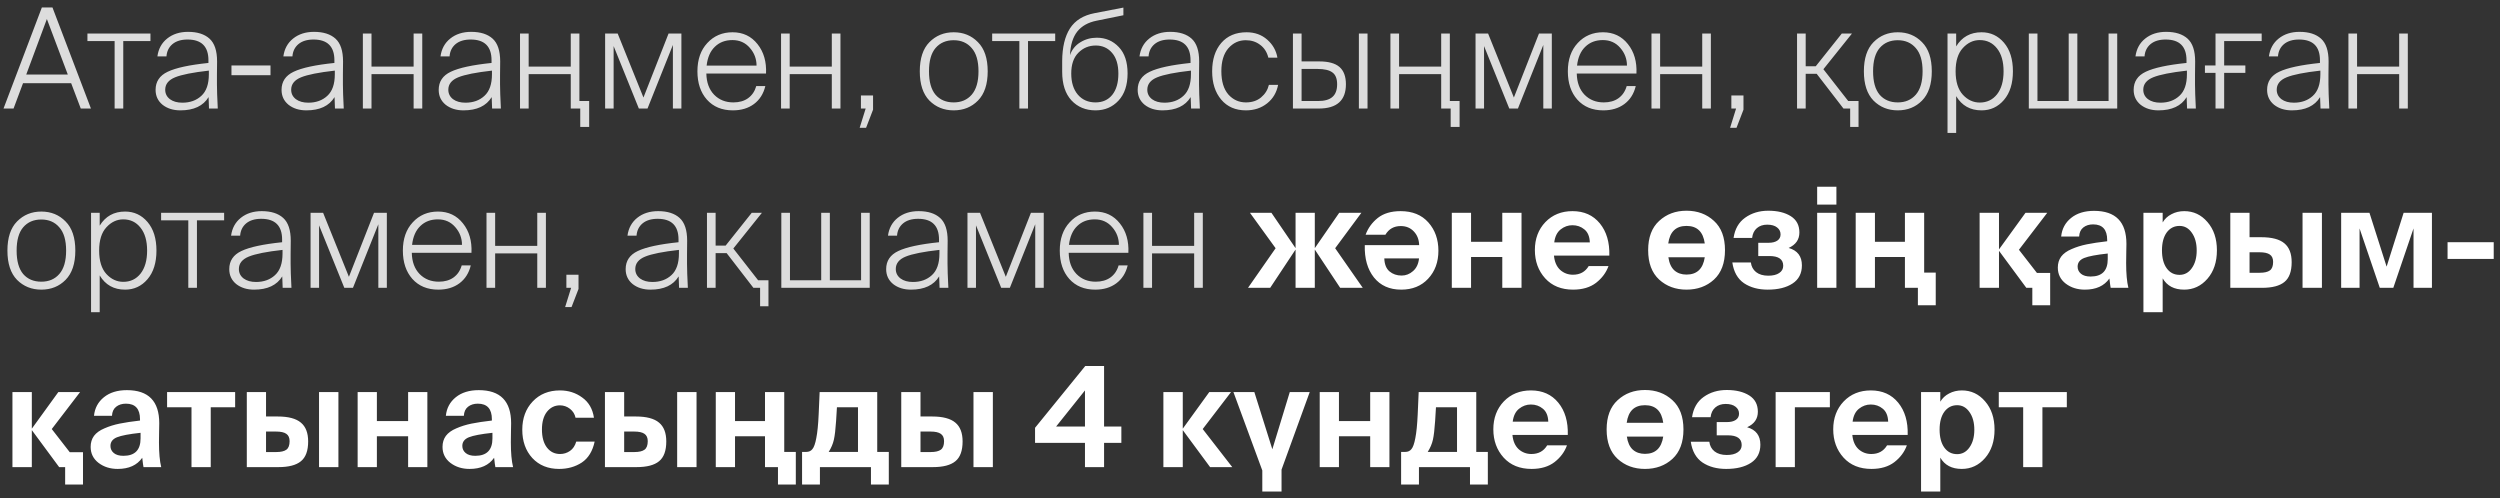 <?xml version="1.0" encoding="UTF-8"?> <svg xmlns="http://www.w3.org/2000/svg" width="251" height="50" viewBox="0 0 251 50" fill="none"><rect x="0" y="0" width="251" height="50" fill="#333333" stroke="none"/><path d="M0.353 10.898L4.203 0.748H5.267L9.131 10.898H8.109L7.143 8.35H2.313L1.361 10.898H0.353ZM4.707 1.91L2.635 7.482H6.807L4.707 1.91ZM12.376 10.898H11.508V4.122H8.778V3.366H15.106V4.122H12.376V10.898ZM16.587 9.008C16.587 9.4 16.746 9.718 17.063 9.96C17.381 10.194 17.796 10.31 18.309 10.31C19.084 10.31 19.718 10.082 20.213 9.624C20.717 9.167 20.969 8.444 20.969 7.454V7.09C19.373 7.268 18.244 7.492 17.581 7.762C16.919 8.033 16.587 8.448 16.587 9.008ZM20.983 10.898L20.941 9.75C20.4 10.637 19.457 11.08 18.113 11.08C17.395 11.08 16.797 10.893 16.321 10.52C15.854 10.137 15.621 9.638 15.621 9.022C15.621 8.192 16.027 7.585 16.839 7.202C17.66 6.81 19.023 6.516 20.927 6.32V6.054C20.927 4.664 20.227 3.968 18.827 3.968C18.192 3.968 17.689 4.122 17.315 4.43C16.951 4.738 16.75 5.149 16.713 5.662H15.803C15.906 4.906 16.233 4.309 16.783 3.87C17.343 3.422 18.043 3.198 18.883 3.198C19.817 3.198 20.535 3.427 21.039 3.884C21.543 4.342 21.795 5.102 21.795 6.166C21.795 6.558 21.791 7.006 21.781 7.51C21.781 8.005 21.781 8.332 21.781 8.49C21.781 8.994 21.809 9.797 21.865 10.898H20.983ZM27.159 7.552H23.239V6.572H27.159V7.552ZM29.234 9.008C29.234 9.4 29.392 9.718 29.71 9.96C30.027 10.194 30.442 10.31 30.956 10.31C31.73 10.31 32.365 10.082 32.86 9.624C33.364 9.167 33.616 8.444 33.616 7.454V7.09C32.02 7.268 30.89 7.492 30.228 7.762C29.565 8.033 29.234 8.448 29.234 9.008ZM33.63 10.898L33.588 9.75C33.046 10.637 32.104 11.08 30.76 11.08C30.041 11.08 29.444 10.893 28.968 10.52C28.501 10.137 28.268 9.638 28.268 9.022C28.268 8.192 28.674 7.585 29.486 7.202C30.307 6.81 31.67 6.516 33.574 6.32V6.054C33.574 4.664 32.874 3.968 31.474 3.968C30.839 3.968 30.335 4.122 29.962 4.43C29.598 4.738 29.397 5.149 29.36 5.662H28.45C28.552 4.906 28.879 4.309 29.43 3.87C29.99 3.422 30.69 3.198 31.53 3.198C32.463 3.198 33.182 3.427 33.686 3.884C34.19 4.342 34.442 5.102 34.442 6.166C34.442 6.558 34.437 7.006 34.428 7.51C34.428 8.005 34.428 8.332 34.428 8.49C34.428 8.994 34.456 9.797 34.512 10.898H33.63ZM37.299 10.898H36.431V3.366H37.299V6.684H41.527V3.366H42.395V10.898H41.527V7.44H37.299V10.898ZM45.011 9.008C45.011 9.4 45.17 9.718 45.487 9.96C45.804 10.194 46.22 10.31 46.733 10.31C47.508 10.31 48.142 10.082 48.637 9.624C49.141 9.167 49.393 8.444 49.393 7.454V7.09C47.797 7.268 46.668 7.492 46.005 7.762C45.342 8.033 45.011 8.448 45.011 9.008ZM49.407 10.898L49.365 9.75C48.824 10.637 47.881 11.08 46.537 11.08C45.818 11.08 45.221 10.893 44.745 10.52C44.278 10.137 44.045 9.638 44.045 9.022C44.045 8.192 44.451 7.585 45.263 7.202C46.084 6.81 47.447 6.516 49.351 6.32V6.054C49.351 4.664 48.651 3.968 47.251 3.968C46.616 3.968 46.112 4.122 45.739 4.43C45.375 4.738 45.174 5.149 45.137 5.662H44.227C44.33 4.906 44.656 4.309 45.207 3.87C45.767 3.422 46.467 3.198 47.307 3.198C48.24 3.198 48.959 3.427 49.463 3.884C49.967 4.342 50.219 5.102 50.219 6.166C50.219 6.558 50.214 7.006 50.205 7.51C50.205 8.005 50.205 8.332 50.205 8.49C50.205 8.994 50.233 9.797 50.289 10.898H49.407ZM59.153 12.746H58.257V10.898H57.304V7.44H53.077V10.898H52.209V3.366H53.077V6.684H57.304V3.366H58.172V10.142H59.153V12.746ZM61.608 10.898H60.754V3.366H62.014L64.603 9.792L67.124 3.366H68.412V10.898H67.558V4.514L65.01 10.898H64.141L61.608 4.626V10.898ZM73.577 11.08C72.485 11.08 71.617 10.721 70.973 10.002C70.338 9.284 70.021 8.336 70.021 7.16C70.021 5.975 70.352 5.028 71.015 4.318C71.677 3.6 72.522 3.24 73.549 3.24C74.594 3.24 75.429 3.637 76.055 4.43C76.68 5.214 76.965 6.199 76.909 7.384H70.917C70.935 8.28 71.197 8.99 71.701 9.512C72.205 10.025 72.849 10.282 73.633 10.282C74.221 10.282 74.711 10.142 75.103 9.862C75.504 9.573 75.779 9.167 75.929 8.644H76.839C76.652 9.419 76.269 10.021 75.691 10.45C75.121 10.87 74.417 11.08 73.577 11.08ZM75.285 4.808C74.837 4.286 74.253 4.024 73.535 4.024C72.816 4.024 72.228 4.248 71.771 4.696C71.313 5.135 71.038 5.765 70.945 6.586H75.957C75.957 5.914 75.733 5.322 75.285 4.808ZM79.285 10.898H78.418V3.366H79.285V6.684H83.513V3.366H84.382V10.898H83.513V7.44H79.285V10.898ZM86.437 10.898V9.582H87.655V11.01L86.955 12.83H86.311L86.913 10.898H86.437ZM93.929 4.822C93.49 5.336 93.271 6.115 93.271 7.16C93.271 8.206 93.49 8.99 93.929 9.512C94.377 10.025 94.983 10.282 95.749 10.282C96.505 10.282 97.107 10.025 97.555 9.512C98.012 8.99 98.241 8.206 98.241 7.16C98.241 6.115 98.012 5.336 97.555 4.822C97.107 4.3 96.505 4.038 95.749 4.038C94.983 4.038 94.377 4.3 93.929 4.822ZM93.313 10.1C92.669 9.438 92.347 8.458 92.347 7.16C92.347 5.863 92.669 4.888 93.313 4.234C93.966 3.572 94.778 3.24 95.749 3.24C96.729 3.24 97.541 3.572 98.185 4.234C98.838 4.888 99.165 5.863 99.165 7.16C99.165 8.458 98.838 9.438 98.185 10.1C97.541 10.754 96.729 11.08 95.749 11.08C94.778 11.08 93.966 10.754 93.313 10.1ZM103.212 10.898H102.344V4.122H99.614V3.366H105.942V4.122H103.212V10.898ZM109.989 11.08C108.999 11.08 108.192 10.744 107.567 10.072C106.951 9.4 106.643 8.444 106.643 7.202V6.124C106.652 4.743 106.913 3.651 107.427 2.848C107.949 2.046 108.771 1.537 109.891 1.322L112.789 0.762V1.532L110.101 2.078C109.251 2.246 108.603 2.61 108.155 3.17C107.716 3.73 107.473 4.519 107.427 5.536C107.623 4.976 107.968 4.547 108.463 4.248C108.957 3.94 109.508 3.786 110.115 3.786C111.001 3.786 111.739 4.099 112.327 4.724C112.915 5.34 113.209 6.222 113.209 7.37C113.209 8.537 112.905 9.447 112.299 10.1C111.692 10.754 110.922 11.08 109.989 11.08ZM109.989 10.282C110.698 10.282 111.258 10.03 111.669 9.526C112.079 9.013 112.285 8.304 112.285 7.398C112.285 6.493 112.075 5.798 111.655 5.312C111.235 4.818 110.689 4.57 110.017 4.57C109.326 4.57 108.743 4.813 108.267 5.298C107.791 5.774 107.553 6.47 107.553 7.384C107.553 8.271 107.772 8.976 108.211 9.498C108.659 10.021 109.251 10.282 109.989 10.282ZM115.189 9.008C115.189 9.4 115.347 9.718 115.665 9.96C115.982 10.194 116.397 10.31 116.911 10.31C117.685 10.31 118.32 10.082 118.815 9.624C119.319 9.167 119.571 8.444 119.571 7.454V7.09C117.975 7.268 116.845 7.492 116.183 7.762C115.52 8.033 115.189 8.448 115.189 9.008ZM119.585 10.898L119.543 9.75C119.001 10.637 118.059 11.08 116.715 11.08C115.996 11.08 115.399 10.893 114.923 10.52C114.456 10.137 114.223 9.638 114.223 9.022C114.223 8.192 114.629 7.585 115.441 7.202C116.262 6.81 117.625 6.516 119.529 6.32V6.054C119.529 4.664 118.829 3.968 117.429 3.968C116.794 3.968 116.29 4.122 115.917 4.43C115.553 4.738 115.352 5.149 115.315 5.662H114.405C114.507 4.906 114.834 4.309 115.385 3.87C115.945 3.422 116.645 3.198 117.485 3.198C118.418 3.198 119.137 3.427 119.641 3.884C120.145 4.342 120.397 5.102 120.397 6.166C120.397 6.558 120.392 7.006 120.383 7.51C120.383 8.005 120.383 8.332 120.383 8.49C120.383 8.994 120.411 9.797 120.467 10.898H119.585ZM125.158 3.24C125.98 3.24 126.67 3.488 127.23 3.982C127.79 4.477 128.131 5.079 128.252 5.788H127.342C127.202 5.228 126.927 4.799 126.516 4.5C126.115 4.192 125.634 4.038 125.074 4.038C124.384 4.038 123.8 4.309 123.324 4.85C122.858 5.392 122.624 6.157 122.624 7.146C122.624 8.164 122.858 8.943 123.324 9.484C123.8 10.016 124.388 10.282 125.088 10.282C125.704 10.282 126.213 10.114 126.614 9.778C127.016 9.442 127.277 9.022 127.398 8.518H128.322C128.173 9.293 127.804 9.914 127.216 10.38C126.628 10.847 125.919 11.08 125.088 11.08C124.043 11.08 123.217 10.721 122.61 10.002C122.004 9.284 121.7 8.336 121.7 7.16C121.7 5.975 122.004 5.028 122.61 4.318C123.226 3.6 124.076 3.24 125.158 3.24ZM132.4 10.898H129.81V3.366H130.678V6.166H132.456C133.38 6.166 134.057 6.353 134.486 6.726C134.915 7.1 135.13 7.678 135.13 8.462C135.13 10.086 134.22 10.898 132.4 10.898ZM130.678 6.922V10.142H132.344C132.988 10.142 133.464 10.007 133.772 9.736C134.089 9.466 134.248 9.041 134.248 8.462C134.248 7.893 134.089 7.496 133.772 7.272C133.464 7.039 132.965 6.922 132.274 6.922H130.678ZM137.3 10.898H136.432V3.366H137.3V10.898ZM146.543 12.746H145.647V10.898H144.695V7.44H140.467V10.898H139.599V3.366H140.467V6.684H144.695V3.366H145.563V10.142H146.543V12.746ZM148.998 10.898H148.144V3.366H149.404L151.994 9.792L154.514 3.366H155.802V10.898H154.948V4.514L152.4 10.898H151.532L148.998 4.626V10.898ZM160.967 11.08C159.875 11.08 159.007 10.721 158.363 10.002C157.729 9.284 157.411 8.336 157.411 7.16C157.411 5.975 157.743 5.028 158.405 4.318C159.068 3.6 159.913 3.24 160.939 3.24C161.985 3.24 162.82 3.637 163.445 4.43C164.071 5.214 164.355 6.199 164.299 7.384H158.307C158.326 8.28 158.587 8.99 159.091 9.512C159.595 10.025 160.239 10.282 161.023 10.282C161.611 10.282 162.101 10.142 162.493 9.862C162.895 9.573 163.17 9.167 163.319 8.644H164.229C164.043 9.419 163.66 10.021 163.081 10.45C162.512 10.87 161.807 11.08 160.967 11.08ZM162.675 4.808C162.227 4.286 161.644 4.024 160.925 4.024C160.207 4.024 159.619 4.248 159.161 4.696C158.704 5.135 158.429 5.765 158.335 6.586H163.347C163.347 5.914 163.123 5.322 162.675 4.808ZM166.676 10.898H165.808V3.366H166.676V6.684H170.904V3.366H171.772V10.898H170.904V7.44H166.676V10.898ZM173.828 10.898V9.582H175.046V11.01L174.346 12.83H173.702L174.304 10.898H173.828ZM186.597 12.746H185.757V10.898H185.085L182.397 7.412H181.291V10.898H180.423V3.366H181.291V6.656H182.299L184.917 3.366H185.939L183.069 6.95L185.561 10.142H186.597V12.746ZM188.716 4.822C188.277 5.336 188.058 6.115 188.058 7.16C188.058 8.206 188.277 8.99 188.716 9.512C189.164 10.025 189.771 10.282 190.536 10.282C191.292 10.282 191.894 10.025 192.342 9.512C192.799 8.99 193.028 8.206 193.028 7.16C193.028 6.115 192.799 5.336 192.342 4.822C191.894 4.3 191.292 4.038 190.536 4.038C189.771 4.038 189.164 4.3 188.716 4.822ZM188.1 10.1C187.456 9.438 187.134 8.458 187.134 7.16C187.134 5.863 187.456 4.888 188.1 4.234C188.753 3.572 189.565 3.24 190.536 3.24C191.516 3.24 192.328 3.572 192.972 4.234C193.625 4.888 193.952 5.863 193.952 7.16C193.952 8.458 193.625 9.438 192.972 10.1C192.328 10.754 191.516 11.08 190.536 11.08C189.565 11.08 188.753 10.754 188.1 10.1ZM197.071 4.822C196.585 5.345 196.343 6.124 196.343 7.16C196.343 8.196 196.585 8.98 197.071 9.512C197.556 10.035 198.121 10.296 198.765 10.296C199.483 10.296 200.062 10.021 200.501 9.47C200.939 8.91 201.159 8.14 201.159 7.16C201.159 6.18 200.939 5.415 200.501 4.864C200.062 4.304 199.483 4.024 198.765 4.024C198.121 4.024 197.556 4.29 197.071 4.822ZM201.201 4.29C201.798 4.99 202.097 5.947 202.097 7.16C202.097 8.374 201.798 9.33 201.201 10.03C200.603 10.73 199.852 11.08 198.947 11.08C197.817 11.08 196.968 10.604 196.399 9.652V13.348H195.531V3.366H196.399V4.654C196.977 3.712 197.827 3.24 198.947 3.24C199.852 3.24 200.603 3.59 201.201 4.29ZM212.569 10.898H203.693V3.366H204.561V10.142H207.697V3.366H208.565V10.142H211.701V3.366H212.569V10.898ZM215.185 9.008C215.185 9.4 215.344 9.718 215.661 9.96C215.978 10.194 216.394 10.31 216.907 10.31C217.682 10.31 218.316 10.082 218.811 9.624C219.315 9.167 219.567 8.444 219.567 7.454V7.09C217.971 7.268 216.842 7.492 216.179 7.762C215.516 8.033 215.185 8.448 215.185 9.008ZM219.581 10.898L219.539 9.75C218.998 10.637 218.055 11.08 216.711 11.08C215.992 11.08 215.395 10.893 214.919 10.52C214.452 10.137 214.219 9.638 214.219 9.022C214.219 8.192 214.625 7.585 215.437 7.202C216.258 6.81 217.621 6.516 219.525 6.32V6.054C219.525 4.664 218.825 3.968 217.425 3.968C216.79 3.968 216.286 4.122 215.913 4.43C215.549 4.738 215.348 5.149 215.311 5.662H214.401C214.504 4.906 214.83 4.309 215.381 3.87C215.941 3.422 216.641 3.198 217.481 3.198C218.414 3.198 219.133 3.427 219.637 3.884C220.141 4.342 220.393 5.102 220.393 6.166C220.393 6.558 220.388 7.006 220.379 7.51C220.379 8.005 220.379 8.332 220.379 8.49C220.379 8.994 220.407 9.797 220.463 10.898H219.581ZM223.306 10.898H222.438V7.314H221.374V6.572H222.438V3.366H227.072V4.122H223.306V6.572H225.434V7.314H223.306V10.898ZM228.583 9.008C228.583 9.4 228.742 9.718 229.059 9.96C229.377 10.194 229.792 10.31 230.305 10.31C231.08 10.31 231.715 10.082 232.209 9.624C232.713 9.167 232.965 8.444 232.965 7.454V7.09C231.369 7.268 230.24 7.492 229.577 7.762C228.915 8.033 228.583 8.448 228.583 9.008ZM232.979 10.898L232.937 9.75C232.396 10.637 231.453 11.08 230.109 11.08C229.391 11.08 228.793 10.893 228.317 10.52C227.851 10.137 227.617 9.638 227.617 9.022C227.617 8.192 228.023 7.585 228.835 7.202C229.657 6.81 231.019 6.516 232.923 6.32V6.054C232.923 4.664 232.223 3.968 230.823 3.968C230.189 3.968 229.685 4.122 229.311 4.43C228.947 4.738 228.747 5.149 228.709 5.662H227.799C227.902 4.906 228.229 4.309 228.779 3.87C229.339 3.422 230.039 3.198 230.879 3.198C231.813 3.198 232.531 3.427 233.035 3.884C233.539 4.342 233.791 5.102 233.791 6.166C233.791 6.558 233.787 7.006 233.777 7.51C233.777 8.005 233.777 8.332 233.777 8.49C233.777 8.994 233.805 9.797 233.861 10.898H232.979ZM236.649 10.898H235.781V3.366H236.649V6.684H240.877V3.366H241.745V10.898H240.877V7.44H236.649V10.898ZM2.327 22.822C1.889 23.335 1.669 24.115 1.669 25.16C1.669 26.206 1.889 26.989 2.327 27.512C2.775 28.026 3.382 28.282 4.147 28.282C4.903 28.282 5.505 28.026 5.953 27.512C6.411 26.989 6.639 26.206 6.639 25.16C6.639 24.115 6.411 23.335 5.953 22.822C5.505 22.299 4.903 22.038 4.147 22.038C3.382 22.038 2.775 22.299 2.327 22.822ZM1.711 28.1C1.067 27.438 0.745 26.457 0.745 25.16C0.745 23.863 1.067 22.887 1.711 22.234C2.365 21.572 3.177 21.24 4.147 21.24C5.127 21.24 5.939 21.572 6.583 22.234C7.237 22.887 7.563 23.863 7.563 25.16C7.563 26.457 7.237 27.438 6.583 28.1C5.939 28.753 5.127 29.08 4.147 29.08C3.177 29.08 2.365 28.753 1.711 28.1ZM10.682 22.822C10.197 23.345 9.954 24.124 9.954 25.16C9.954 26.196 10.197 26.98 10.682 27.512C11.168 28.035 11.732 28.296 12.376 28.296C13.095 28.296 13.674 28.021 14.112 27.47C14.551 26.91 14.77 26.14 14.77 25.16C14.77 24.18 14.551 23.415 14.112 22.864C13.674 22.304 13.095 22.024 12.376 22.024C11.732 22.024 11.168 22.29 10.682 22.822ZM14.812 22.29C15.409 22.99 15.708 23.947 15.708 25.16C15.708 26.373 15.409 27.33 14.812 28.03C14.215 28.73 13.463 29.08 12.558 29.08C11.429 29.08 10.579 28.604 10.01 27.652V31.348H9.142V21.366H10.01V22.654C10.589 21.712 11.438 21.24 12.558 21.24C13.463 21.24 14.215 21.59 14.812 22.29ZM19.773 28.898H18.905V22.122H16.175V21.366H22.503V22.122H19.773V28.898ZM23.984 27.008C23.984 27.4 24.142 27.718 24.46 27.96C24.777 28.194 25.192 28.31 25.706 28.31C26.48 28.31 27.115 28.081 27.61 27.624C28.114 27.167 28.366 26.444 28.366 25.454V25.09C26.77 25.267 25.64 25.491 24.978 25.762C24.315 26.033 23.984 26.448 23.984 27.008ZM28.38 28.898L28.338 27.75C27.796 28.637 26.854 29.08 25.51 29.08C24.791 29.08 24.194 28.893 23.718 28.52C23.251 28.137 23.018 27.638 23.018 27.022C23.018 26.192 23.424 25.585 24.236 25.202C25.057 24.81 26.42 24.516 28.324 24.32V24.054C28.324 22.663 27.624 21.968 26.224 21.968C25.589 21.968 25.085 22.122 24.712 22.43C24.348 22.738 24.147 23.149 24.11 23.662H23.2C23.302 22.906 23.629 22.309 24.18 21.87C24.74 21.422 25.44 21.198 26.28 21.198C27.213 21.198 27.932 21.427 28.436 21.884C28.94 22.341 29.192 23.102 29.192 24.166C29.192 24.558 29.187 25.006 29.178 25.51C29.178 26.005 29.178 26.331 29.178 26.49C29.178 26.994 29.206 27.797 29.262 28.898H28.38ZM32.035 28.898H31.181V21.366H32.441L35.031 27.792L37.551 21.366H38.839V28.898H37.985V22.514L35.437 28.898H34.569L32.035 22.626V28.898ZM44.004 29.08C42.912 29.08 42.044 28.721 41.4 28.002C40.766 27.284 40.448 26.336 40.448 25.16C40.448 23.975 40.78 23.027 41.442 22.318C42.105 21.599 42.95 21.24 43.976 21.24C45.022 21.24 45.857 21.637 46.482 22.43C47.108 23.214 47.392 24.199 47.336 25.384H41.344C41.363 26.28 41.624 26.989 42.128 27.512C42.632 28.026 43.276 28.282 44.06 28.282C44.648 28.282 45.138 28.142 45.53 27.862C45.932 27.573 46.207 27.167 46.356 26.644H47.266C47.08 27.419 46.697 28.021 46.118 28.45C45.549 28.87 44.844 29.08 44.004 29.08ZM45.712 22.808C45.264 22.285 44.681 22.024 43.962 22.024C43.244 22.024 42.656 22.248 42.198 22.696C41.741 23.135 41.466 23.765 41.372 24.586H46.384C46.384 23.914 46.16 23.322 45.712 22.808ZM49.713 28.898H48.845V21.366H49.713V24.684H53.941V21.366H54.809V28.898H53.941V25.44H49.713V28.898ZM56.865 28.898V27.582H58.083V29.01L57.383 30.83H56.739L57.341 28.898H56.865ZM63.782 27.008C63.782 27.4 63.941 27.718 64.258 27.96C64.576 28.194 64.991 28.31 65.504 28.31C66.279 28.31 66.914 28.081 67.409 27.624C67.912 27.167 68.165 26.444 68.165 25.454V25.09C66.569 25.267 65.439 25.491 64.776 25.762C64.114 26.033 63.782 26.448 63.782 27.008ZM68.178 28.898L68.136 27.75C67.595 28.637 66.653 29.08 65.308 29.08C64.59 29.08 63.992 28.893 63.517 28.52C63.05 28.137 62.816 27.638 62.816 27.022C62.816 26.192 63.222 25.585 64.034 25.202C64.856 24.81 66.219 24.516 68.123 24.32V24.054C68.123 22.663 67.422 21.968 66.022 21.968C65.388 21.968 64.884 22.122 64.51 22.43C64.147 22.738 63.946 23.149 63.908 23.662H62.998C63.101 22.906 63.428 22.309 63.978 21.87C64.538 21.422 65.239 21.198 66.079 21.198C67.012 21.198 67.731 21.427 68.234 21.884C68.739 22.341 68.99 23.102 68.99 24.166C68.99 24.558 68.986 25.006 68.977 25.51C68.977 26.005 68.977 26.331 68.977 26.49C68.977 26.994 69.004 27.797 69.061 28.898H68.178ZM77.154 30.746H76.314V28.898H75.642L72.954 25.412H71.848V28.898H70.98V21.366H71.848V24.656H72.856L75.474 21.366H76.496L73.626 24.95L76.118 28.142H77.154V30.746ZM87.321 28.898H78.445V21.366H79.313V28.142H82.449V21.366H83.317V28.142H86.453V21.366H87.321V28.898ZM89.937 27.008C89.937 27.4 90.096 27.718 90.413 27.96C90.73 28.194 91.145 28.31 91.659 28.31C92.433 28.31 93.068 28.081 93.563 27.624C94.067 27.167 94.319 26.444 94.319 25.454V25.09C92.723 25.267 91.594 25.491 90.931 25.762C90.268 26.033 89.937 26.448 89.937 27.008ZM94.333 28.898L94.291 27.75C93.749 28.637 92.807 29.08 91.463 29.08C90.744 29.08 90.147 28.893 89.671 28.52C89.204 28.137 88.971 27.638 88.971 27.022C88.971 26.192 89.377 25.585 90.189 25.202C91.01 24.81 92.373 24.516 94.277 24.32V24.054C94.277 22.663 93.577 21.968 92.177 21.968C91.542 21.968 91.038 22.122 90.665 22.43C90.301 22.738 90.1 23.149 90.063 23.662H89.153C89.255 22.906 89.582 22.309 90.133 21.87C90.693 21.422 91.393 21.198 92.233 21.198C93.166 21.198 93.885 21.427 94.389 21.884C94.893 22.341 95.145 23.102 95.145 24.166C95.145 24.558 95.14 25.006 95.131 25.51C95.131 26.005 95.131 26.331 95.131 26.49C95.131 26.994 95.159 27.797 95.215 28.898H94.333ZM97.988 28.898H97.134V21.366H98.394L100.984 27.792L103.504 21.366H104.792V28.898H103.938V22.514L101.39 28.898H100.522L97.988 22.626V28.898ZM109.957 29.08C108.865 29.08 107.997 28.721 107.353 28.002C106.719 27.284 106.401 26.336 106.401 25.16C106.401 23.975 106.733 23.027 107.395 22.318C108.058 21.599 108.903 21.24 109.929 21.24C110.975 21.24 111.81 21.637 112.435 22.43C113.061 23.214 113.345 24.199 113.289 25.384H107.297C107.316 26.28 107.577 26.989 108.081 27.512C108.585 28.026 109.229 28.282 110.013 28.282C110.601 28.282 111.091 28.142 111.483 27.862C111.885 27.573 112.16 27.167 112.309 26.644H113.219C113.033 27.419 112.65 28.021 112.071 28.45C111.502 28.87 110.797 29.08 109.957 29.08ZM111.665 22.808C111.217 22.285 110.634 22.024 109.915 22.024C109.197 22.024 108.609 22.248 108.151 22.696C107.694 23.135 107.419 23.765 107.325 24.586H112.337C112.337 23.914 112.113 23.322 111.665 22.808ZM115.666 28.898H114.798V21.366H115.666V24.684H119.894V21.366H120.762V28.898H119.894V25.44H115.666V28.898Z" fill="#DDDDDD"></path><path d="M127.526 28.898H125.3L128.072 24.922L125.496 21.366H127.652L130.06 24.894H130.074V21.366H132.006V24.894H132.02L134.456 21.366H136.682L134.05 24.922L136.822 28.898H134.554L132.02 25.076H132.006V28.898H130.074V25.076H130.06L127.526 28.898ZM140.678 29.08C139.512 29.08 138.602 28.674 137.948 27.862C137.295 27.041 136.987 25.958 137.024 24.614H142.484C142.466 24.045 142.284 23.583 141.938 23.228C141.602 22.873 141.168 22.696 140.636 22.696C139.955 22.696 139.442 22.985 139.096 23.564H137.108C137.351 22.901 137.757 22.341 138.326 21.884C138.905 21.427 139.67 21.198 140.622 21.198C141.808 21.198 142.736 21.576 143.408 22.332C144.08 23.088 144.416 24.035 144.416 25.174C144.416 26.313 144.071 27.251 143.38 27.988C142.699 28.716 141.798 29.08 140.678 29.08ZM140.72 27.666C141.15 27.666 141.532 27.517 141.868 27.218C142.214 26.919 142.414 26.495 142.47 25.944H138.984C139.003 26.532 139.176 26.966 139.502 27.246C139.838 27.526 140.244 27.666 140.72 27.666ZM147.693 28.898H145.761V21.366H147.693V24.278H150.829V21.366H152.761V28.898H150.829V25.804H147.693V28.898ZM161.577 25.664H156.019C156.075 26.28 156.28 26.756 156.635 27.092C156.999 27.419 157.428 27.582 157.923 27.582C158.632 27.582 159.159 27.293 159.505 26.714H161.493C161.259 27.367 160.844 27.927 160.247 28.394C159.649 28.852 158.879 29.08 157.937 29.08C156.761 29.08 155.827 28.702 155.137 27.946C154.446 27.181 154.101 26.233 154.101 25.104C154.101 23.975 154.451 23.041 155.151 22.304C155.86 21.567 156.77 21.198 157.881 21.198C159.038 21.198 159.953 21.609 160.625 22.43C161.297 23.252 161.614 24.329 161.577 25.664ZM157.867 22.612C157.437 22.612 157.045 22.752 156.691 23.032C156.336 23.312 156.121 23.746 156.047 24.334H159.617C159.598 23.746 159.416 23.312 159.071 23.032C158.735 22.752 158.333 22.612 157.867 22.612ZM169.325 29.08C168.233 29.08 167.319 28.744 166.581 28.072C165.844 27.391 165.475 26.406 165.475 25.118C165.475 23.83 165.844 22.85 166.581 22.178C167.319 21.497 168.233 21.156 169.325 21.156C170.427 21.156 171.346 21.497 172.083 22.178C172.821 22.85 173.189 23.83 173.189 25.118C173.189 26.406 172.821 27.391 172.083 28.072C171.346 28.744 170.427 29.08 169.325 29.08ZM169.325 27.568C170.371 27.568 170.982 26.989 171.159 25.832H167.505C167.589 26.42 167.79 26.859 168.107 27.148C168.425 27.428 168.831 27.568 169.325 27.568ZM167.491 24.446H171.159C171.001 23.27 170.389 22.682 169.325 22.682C168.261 22.682 167.65 23.27 167.491 24.446ZM177.481 29.08C176.538 29.08 175.745 28.866 175.101 28.436C174.457 27.997 174.065 27.302 173.925 26.35H175.787C175.834 26.752 176.006 27.073 176.305 27.316C176.613 27.559 177.024 27.68 177.537 27.68C178.004 27.68 178.368 27.591 178.629 27.414C178.9 27.237 179.035 26.994 179.035 26.686C179.035 26.033 178.573 25.706 177.649 25.706H176.529V24.376H177.565C177.929 24.376 178.218 24.306 178.433 24.166C178.657 24.017 178.769 23.807 178.769 23.536C178.769 23.247 178.652 23.014 178.419 22.836C178.186 22.649 177.854 22.556 177.425 22.556C177.005 22.556 176.66 22.673 176.389 22.906C176.118 23.14 175.96 23.466 175.913 23.886H174.051C174.182 22.99 174.569 22.314 175.213 21.856C175.866 21.39 176.641 21.156 177.537 21.156C178.461 21.156 179.212 21.338 179.791 21.702C180.37 22.066 180.659 22.612 180.659 23.34C180.659 24.049 180.3 24.567 179.581 24.894C180.468 25.146 180.911 25.73 180.911 26.644C180.911 27.447 180.598 28.053 179.973 28.464C179.348 28.875 178.517 29.08 177.481 29.08ZM182.443 21.366H184.375V28.898H182.443V21.366ZM182.443 18.748H184.375V20.54H182.443V18.748ZM194.348 30.648H192.556V28.898H191.254V25.804H188.244V28.898H186.312V21.366H188.244V24.278H191.254V21.366H193.186V27.372H194.348V30.648ZM205.837 30.648H204.045V28.898H203.443L200.713 25.202H200.699V28.898H198.753V21.366H200.699V25.02H200.713L203.359 21.366H205.543L202.701 25.076L204.507 27.4H205.837V30.648ZM211.617 26.014V25.454C210.478 25.576 209.69 25.725 209.251 25.902C208.812 26.079 208.593 26.369 208.593 26.77C208.593 27.059 208.705 27.297 208.929 27.484C209.153 27.671 209.475 27.764 209.895 27.764C211.043 27.764 211.617 27.181 211.617 26.014ZM211.785 27.96C211.262 28.707 210.441 29.08 209.321 29.08C208.574 29.08 207.935 28.88 207.403 28.478C206.871 28.067 206.605 27.531 206.605 26.868C206.605 26.439 206.717 26.07 206.941 25.762C207.174 25.454 207.524 25.202 207.991 25.006C208.458 24.801 208.966 24.642 209.517 24.53C210.068 24.418 210.749 24.316 211.561 24.222V24.096C211.561 23.051 211.09 22.528 210.147 22.528C209.755 22.528 209.428 22.631 209.167 22.836C208.906 23.041 208.766 23.345 208.747 23.746H206.941C207.016 22.981 207.347 22.36 207.935 21.884C208.523 21.408 209.293 21.17 210.245 21.17C212.41 21.17 213.493 22.276 213.493 24.488C213.493 24.526 213.488 24.791 213.479 25.286C213.47 25.771 213.465 26.145 213.465 26.406C213.465 27.461 213.54 28.291 213.689 28.898H211.911C211.883 28.777 211.841 28.464 211.785 27.96ZM218.826 27.596C219.33 27.596 219.741 27.372 220.058 26.924C220.385 26.467 220.548 25.874 220.548 25.146C220.548 24.418 220.385 23.826 220.058 23.368C219.741 22.911 219.33 22.682 218.826 22.682C218.294 22.682 217.865 22.901 217.538 23.34C217.221 23.779 217.062 24.376 217.062 25.132C217.062 25.898 217.221 26.5 217.538 26.938C217.856 27.377 218.285 27.596 218.826 27.596ZM217.132 31.348H215.2V21.366H217.132V22.332C217.338 21.977 217.632 21.702 218.014 21.506C218.397 21.301 218.826 21.198 219.302 21.198C220.226 21.198 221.001 21.562 221.626 22.29C222.261 23.018 222.578 23.965 222.578 25.132C222.578 26.308 222.261 27.26 221.626 27.988C220.992 28.716 220.212 29.08 219.288 29.08C218.29 29.08 217.571 28.702 217.132 27.946V31.348ZM227.101 28.898H223.923V21.366H225.855V23.816H227.031C228.095 23.816 228.87 24.021 229.355 24.432C229.84 24.834 230.083 25.463 230.083 26.322C230.083 27.256 229.84 27.918 229.355 28.31C228.879 28.702 228.128 28.898 227.101 28.898ZM225.855 25.328V27.386H226.877C227.344 27.386 227.684 27.307 227.899 27.148C228.114 26.989 228.221 26.705 228.221 26.294C228.221 25.949 228.109 25.701 227.885 25.552C227.67 25.403 227.33 25.328 226.863 25.328H225.855ZM233.121 28.898H231.175V21.366H233.121V28.898ZM236.9 28.898H235.052V21.366H237.894L239.616 26.77L241.324 21.366H244.166V28.898H242.318V22.934L240.288 28.898H238.93L236.9 22.934V28.898ZM250.369 26H245.735V24.32H250.369V26ZM8.333 48.648H6.541V46.898H5.939L3.209 43.202H3.195V46.898H1.249V39.366H3.195V43.02H3.209L5.855 39.366H8.039L5.197 43.076L7.003 45.4H8.333V48.648ZM14.113 44.014V43.454C12.974 43.575 12.186 43.725 11.747 43.902C11.308 44.08 11.089 44.369 11.089 44.77C11.089 45.059 11.201 45.297 11.425 45.484C11.649 45.671 11.971 45.764 12.391 45.764C13.539 45.764 14.113 45.181 14.113 44.014ZM14.281 45.96C13.758 46.707 12.937 47.08 11.817 47.08C11.07 47.08 10.431 46.88 9.899 46.478C9.367 46.068 9.101 45.531 9.101 44.868C9.101 44.439 9.213 44.07 9.437 43.762C9.67 43.454 10.02 43.202 10.487 43.006C10.954 42.801 11.462 42.642 12.013 42.53C12.564 42.418 13.245 42.316 14.057 42.222V42.096C14.057 41.051 13.586 40.528 12.643 40.528C12.251 40.528 11.924 40.631 11.663 40.836C11.402 41.041 11.262 41.345 11.243 41.746H9.437C9.512 40.981 9.843 40.36 10.431 39.884C11.019 39.408 11.789 39.17 12.741 39.17C14.906 39.17 15.989 40.276 15.989 42.488C15.989 42.526 15.984 42.791 15.975 43.286C15.966 43.772 15.961 44.145 15.961 44.406C15.961 45.461 16.036 46.291 16.185 46.898H14.407C14.379 46.777 14.337 46.464 14.281 45.96ZM21.158 46.898H19.226V40.892H16.776V39.366H23.608V40.892H21.158V46.898ZM27.956 46.898H24.779V39.366H26.71V41.816H27.887C28.951 41.816 29.725 42.022 30.21 42.432C30.696 42.834 30.939 43.464 30.939 44.322C30.939 45.255 30.696 45.918 30.21 46.31C29.735 46.702 28.983 46.898 27.956 46.898ZM26.71 43.328V45.386H27.733C28.199 45.386 28.54 45.307 28.755 45.148C28.969 44.989 29.076 44.705 29.076 44.294C29.076 43.949 28.965 43.702 28.741 43.552C28.526 43.403 28.185 43.328 27.718 43.328H26.71ZM33.977 46.898H32.031V39.366H33.977V46.898ZM37.839 46.898H35.907V39.366H37.839V42.278H40.975V39.366H42.907V46.898H40.975V43.804H37.839V46.898ZM49.441 44.014V43.454C48.303 43.575 47.514 43.725 47.075 43.902C46.636 44.08 46.417 44.369 46.417 44.77C46.417 45.059 46.529 45.297 46.753 45.484C46.977 45.671 47.299 45.764 47.719 45.764C48.867 45.764 49.441 45.181 49.441 44.014ZM49.609 45.96C49.087 46.707 48.265 47.08 47.145 47.08C46.398 47.08 45.759 46.88 45.227 46.478C44.695 46.068 44.429 45.531 44.429 44.868C44.429 44.439 44.541 44.07 44.765 43.762C44.998 43.454 45.349 43.202 45.815 43.006C46.282 42.801 46.791 42.642 47.341 42.53C47.892 42.418 48.573 42.316 49.385 42.222V42.096C49.385 41.051 48.914 40.528 47.971 40.528C47.579 40.528 47.252 40.631 46.991 40.836C46.73 41.041 46.59 41.345 46.571 41.746H44.765C44.84 40.981 45.171 40.36 45.759 39.884C46.347 39.408 47.117 39.17 48.069 39.17C50.234 39.17 51.317 40.276 51.317 42.488C51.317 42.526 51.312 42.791 51.303 43.286C51.294 43.772 51.289 44.145 51.289 44.406C51.289 45.461 51.364 46.291 51.513 46.898H49.735C49.707 46.777 49.665 46.464 49.609 45.96ZM56.217 39.198C57.066 39.198 57.813 39.436 58.457 39.912C59.11 40.379 59.502 41.056 59.633 41.942H57.785C57.71 41.578 57.523 41.279 57.225 41.046C56.926 40.813 56.59 40.696 56.217 40.696C55.694 40.696 55.26 40.911 54.915 41.34C54.579 41.77 54.411 42.362 54.411 43.118C54.411 43.893 54.579 44.499 54.915 44.938C55.251 45.367 55.689 45.582 56.231 45.582C56.595 45.582 56.926 45.48 57.225 45.274C57.523 45.069 57.733 44.756 57.855 44.336H59.703C59.497 45.297 59.068 45.998 58.415 46.436C57.761 46.865 57.001 47.08 56.133 47.08C55.022 47.08 54.126 46.716 53.445 45.988C52.773 45.251 52.437 44.303 52.437 43.146C52.437 41.989 52.787 41.041 53.487 40.304C54.187 39.567 55.097 39.198 56.217 39.198ZM63.913 46.898H60.736V39.366H62.667V41.816H63.843C64.907 41.816 65.682 42.022 66.168 42.432C66.653 42.834 66.895 43.464 66.895 44.322C66.895 45.255 66.653 45.918 66.168 46.31C65.692 46.702 64.94 46.898 63.913 46.898ZM62.667 43.328V45.386H63.69C64.156 45.386 64.497 45.307 64.712 45.148C64.926 44.989 65.034 44.705 65.034 44.294C65.034 43.949 64.921 43.702 64.698 43.552C64.483 43.403 64.142 43.328 63.675 43.328H62.667ZM69.933 46.898H67.987V39.366H69.933V46.898ZM79.9 48.648H78.108V46.898H76.806V43.804H73.796V46.898H71.864V39.366H73.796V42.278H76.806V39.366H78.738V45.372H79.9V48.648ZM82.32 48.648H80.528V45.372H80.948C81.21 45.372 81.415 45.279 81.564 45.092C81.723 44.906 81.854 44.537 81.956 43.986C82.068 43.426 82.148 42.633 82.194 41.606L82.292 39.366H88.074V45.372H89.236V48.648H87.444V46.898H82.32V48.648ZM83.202 45.372H86.142V40.892H84.028L83.944 42.264C83.888 43.114 83.814 43.743 83.72 44.154C83.627 44.565 83.454 44.971 83.202 45.372ZM93.663 46.898H90.486V39.366H92.418V41.816H93.594C94.657 41.816 95.432 42.022 95.918 42.432C96.403 42.834 96.645 43.464 96.645 44.322C96.645 45.255 96.403 45.918 95.918 46.31C95.442 46.702 94.69 46.898 93.663 46.898ZM92.418 43.328V45.386H93.439C93.906 45.386 94.247 45.307 94.462 45.148C94.676 44.989 94.784 44.705 94.784 44.294C94.784 43.949 94.671 43.702 94.448 43.552C94.233 43.403 93.892 43.328 93.425 43.328H92.418ZM99.683 46.898H97.737V39.366H99.683V46.898ZM108.931 39.198L106.033 42.824H108.931V39.198ZM112.585 42.824V44.462H110.849V46.898H108.931V44.462H103.919V42.95L108.959 36.748H110.849V42.824H112.585ZM118.75 46.898H116.804V39.366H118.75V43.02H118.764L121.41 39.366H123.594L120.752 43.076L123.72 46.898H121.494L118.764 43.202H118.75V46.898ZM128.667 49.348H126.735V47.234L123.837 39.366H125.937L127.743 45.106L129.493 39.366H131.495L128.667 47.15V49.348ZM134.431 46.898H132.499V39.366H134.431V42.278H137.567V39.366H139.499V46.898H137.567V43.804H134.431V46.898ZM142.463 48.648H140.671V45.372H141.091C141.352 45.372 141.558 45.279 141.707 45.092C141.866 44.906 141.996 44.537 142.099 43.986C142.211 43.426 142.29 42.633 142.337 41.606L142.435 39.366H148.217V45.372H149.379V48.648H147.587V46.898H142.463V48.648ZM143.345 45.372H146.285V40.892H144.171L144.087 42.264C144.031 43.114 143.956 43.743 143.863 44.154C143.77 44.565 143.597 44.971 143.345 45.372ZM157.407 43.664H151.849C151.905 44.28 152.11 44.756 152.465 45.092C152.829 45.419 153.258 45.582 153.753 45.582C154.462 45.582 154.989 45.293 155.335 44.714H157.323C157.089 45.367 156.674 45.928 156.077 46.394C155.479 46.852 154.709 47.08 153.767 47.08C152.591 47.08 151.657 46.702 150.967 45.946C150.276 45.181 149.931 44.233 149.931 43.104C149.931 41.975 150.281 41.041 150.981 40.304C151.69 39.567 152.6 39.198 153.711 39.198C154.868 39.198 155.783 39.609 156.455 40.43C157.127 41.252 157.444 42.33 157.407 43.664ZM153.697 40.612C153.267 40.612 152.875 40.752 152.521 41.032C152.166 41.312 151.951 41.746 151.877 42.334H155.447C155.428 41.746 155.246 41.312 154.901 41.032C154.565 40.752 154.163 40.612 153.697 40.612ZM165.155 47.08C164.063 47.08 163.149 46.744 162.411 46.072C161.674 45.391 161.305 44.406 161.305 43.118C161.305 41.83 161.674 40.85 162.411 40.178C163.149 39.497 164.063 39.156 165.155 39.156C166.257 39.156 167.176 39.497 167.913 40.178C168.651 40.85 169.019 41.83 169.019 43.118C169.019 44.406 168.651 45.391 167.913 46.072C167.176 46.744 166.257 47.08 165.155 47.08ZM165.155 45.568C166.201 45.568 166.812 44.989 166.989 43.832H163.335C163.419 44.42 163.62 44.859 163.937 45.148C164.255 45.428 164.661 45.568 165.155 45.568ZM163.321 42.446H166.989C166.831 41.27 166.219 40.682 165.155 40.682C164.091 40.682 163.48 41.27 163.321 42.446ZM173.311 47.08C172.368 47.08 171.575 46.865 170.931 46.436C170.287 45.998 169.895 45.302 169.755 44.35H171.617C171.664 44.752 171.836 45.074 172.135 45.316C172.443 45.559 172.854 45.68 173.367 45.68C173.834 45.68 174.198 45.592 174.459 45.414C174.73 45.237 174.865 44.994 174.865 44.686C174.865 44.033 174.403 43.706 173.479 43.706H172.359V42.376H173.395C173.759 42.376 174.048 42.306 174.263 42.166C174.487 42.017 174.599 41.807 174.599 41.536C174.599 41.247 174.482 41.014 174.249 40.836C174.016 40.65 173.684 40.556 173.255 40.556C172.835 40.556 172.49 40.673 172.219 40.906C171.948 41.139 171.79 41.466 171.743 41.886H169.881C170.012 40.99 170.399 40.313 171.043 39.856C171.696 39.389 172.471 39.156 173.367 39.156C174.291 39.156 175.042 39.338 175.621 39.702C176.2 40.066 176.489 40.612 176.489 41.34C176.489 42.05 176.13 42.568 175.411 42.894C176.298 43.146 176.741 43.73 176.741 44.644C176.741 45.447 176.428 46.053 175.803 46.464C175.178 46.875 174.347 47.08 173.311 47.08ZM180.205 46.898H178.273V39.366H183.719V40.892H180.205V46.898ZM191.532 43.664H185.974C186.03 44.28 186.235 44.756 186.59 45.092C186.954 45.419 187.383 45.582 187.878 45.582C188.587 45.582 189.114 45.293 189.46 44.714H191.448C191.214 45.367 190.799 45.928 190.202 46.394C189.604 46.852 188.834 47.08 187.892 47.08C186.716 47.08 185.782 46.702 185.092 45.946C184.401 45.181 184.056 44.233 184.056 43.104C184.056 41.975 184.406 41.041 185.106 40.304C185.815 39.567 186.725 39.198 187.836 39.198C188.993 39.198 189.908 39.609 190.58 40.43C191.252 41.252 191.569 42.33 191.532 43.664ZM187.822 40.612C187.392 40.612 187 40.752 186.646 41.032C186.291 41.312 186.076 41.746 186.002 42.334H189.572C189.553 41.746 189.371 41.312 189.026 41.032C188.69 40.752 188.288 40.612 187.822 40.612ZM196.5 45.596C197.004 45.596 197.415 45.372 197.732 44.924C198.059 44.467 198.222 43.874 198.222 43.146C198.222 42.418 198.059 41.825 197.732 41.368C197.415 40.911 197.004 40.682 196.5 40.682C195.968 40.682 195.539 40.901 195.212 41.34C194.895 41.779 194.736 42.376 194.736 43.132C194.736 43.898 194.895 44.499 195.212 44.938C195.53 45.377 195.959 45.596 196.5 45.596ZM194.806 49.348H192.874V39.366H194.806V40.332C195.012 39.977 195.306 39.702 195.688 39.506C196.071 39.301 196.5 39.198 196.976 39.198C197.9 39.198 198.675 39.562 199.3 40.29C199.935 41.018 200.252 41.965 200.252 43.132C200.252 44.308 199.935 45.26 199.3 45.988C198.666 46.716 197.886 47.08 196.962 47.08C195.964 47.08 195.245 46.702 194.806 45.946V49.348ZM205.059 46.898H203.127V40.892H200.677V39.366H207.509V40.892H205.059V46.898Z" fill="white"></path></svg> 